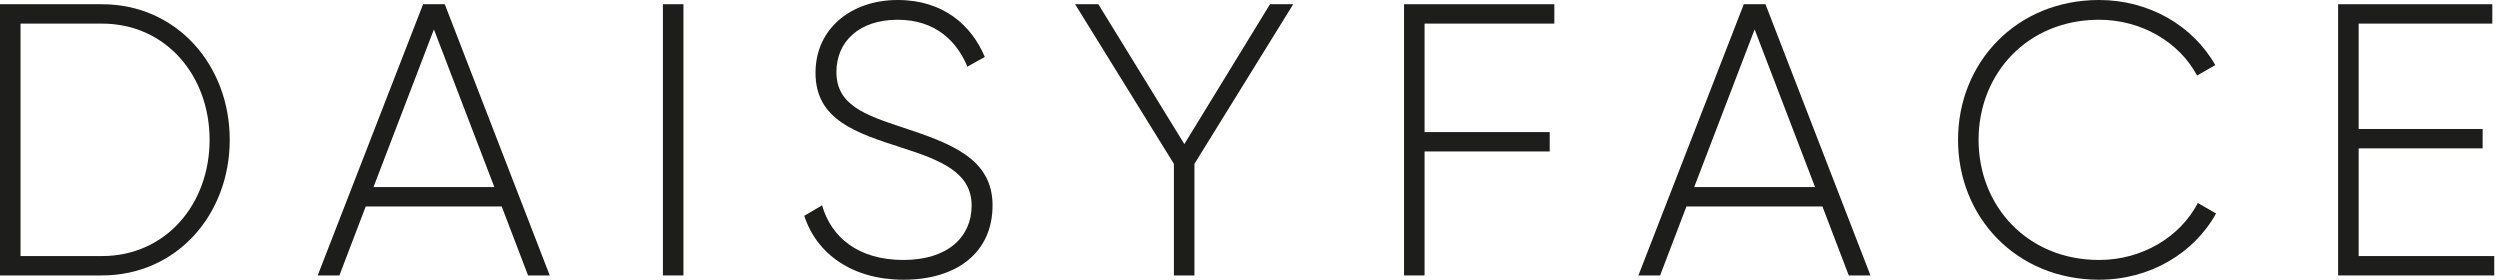 <svg width="143" height="16" viewBox="0 0 143 16" fill="none" xmlns="http://www.w3.org/2000/svg">
<g id="logo" clip-path="url(#clip0_1389_2358)">
<path id="Vector" d="M13.141 7.998C13.141 12.275 10.105 15.755 5.828 15.755H0V0.242H5.828C10.105 0.242 13.141 3.721 13.141 7.998ZM11.989 7.998C11.989 4.32 9.485 1.35 5.828 1.35H1.175V14.647H5.828C9.485 14.647 11.989 11.677 11.989 7.998Z" fill="#1D1D1B"/>
<path id="Vector_2" d="M28.698 11.81H20.92L19.413 15.755H18.172L24.2 0.242H25.441L31.446 15.755H30.205L28.698 11.81ZM28.277 10.702L24.82 1.683L21.363 10.702H28.277Z" fill="#1D1D1B"/>
<path id="Vector_3" d="M39.093 0.242V15.755H37.918V0.242H39.093Z" fill="#1D1D1B"/>
<path id="Vector_4" d="M46.004 12.344L47.023 11.745C47.555 13.607 49.129 14.87 51.677 14.87C54.225 14.87 55.577 13.54 55.577 11.767C55.577 9.906 53.937 9.197 51.566 8.443C48.973 7.601 46.647 6.87 46.647 4.166C46.647 1.618 48.708 0 51.345 0C53.982 0 55.577 1.463 56.331 3.258L55.334 3.812C54.757 2.416 53.561 1.13 51.345 1.13C49.129 1.13 47.843 2.393 47.843 4.122C47.843 5.983 49.417 6.56 51.633 7.291C54.381 8.199 56.774 9.064 56.774 11.745C56.774 14.427 54.757 16 51.677 16C48.774 16 46.713 14.537 46.004 12.344Z" fill="#1D1D1B"/>
<path id="Vector_5" d="M68.322 9.372V15.755H67.147V9.372L61.496 0.242H62.826L67.745 8.242L72.643 0.242H73.972L68.322 9.372Z" fill="#1D1D1B"/>
<path id="Vector_6" d="M81.485 1.35V7.555H88.643V8.663H81.485V15.755H80.311V0.242H88.909V1.35H81.485Z" fill="#1D1D1B"/>
<path id="Vector_7" d="M104.243 11.81H96.465L94.958 15.755H93.717L99.745 0.242H100.985L106.991 15.755H105.75L104.243 11.81ZM103.822 10.702L100.365 1.683L96.908 10.702H103.822Z" fill="#1D1D1B"/>
<path id="Vector_8" d="M112 8C112 3.568 115.346 0 120.066 0C122.925 0 125.429 1.463 126.715 3.723L125.673 4.321C124.654 2.416 122.504 1.13 120.066 1.13C115.989 1.13 113.175 4.188 113.175 8C113.175 11.812 115.989 14.87 120.066 14.87C122.526 14.87 124.698 13.562 125.717 11.612L126.759 12.21C125.496 14.493 122.97 16 120.066 16C115.346 16 112 12.432 112 8Z" fill="#1D1D1B"/>
<path id="Vector_9" d="M142.671 14.647V15.755H133.74V0.242H142.56V1.35H134.915V7.378H142.006V8.486H134.915V14.647H142.671Z" fill="#1D1D1B"/>
</g>
<defs>
<clipPath id="clip0_1389_2358">
<rect width="143" height="16" fill="white"/>
</clipPath>
</defs>
</svg>
